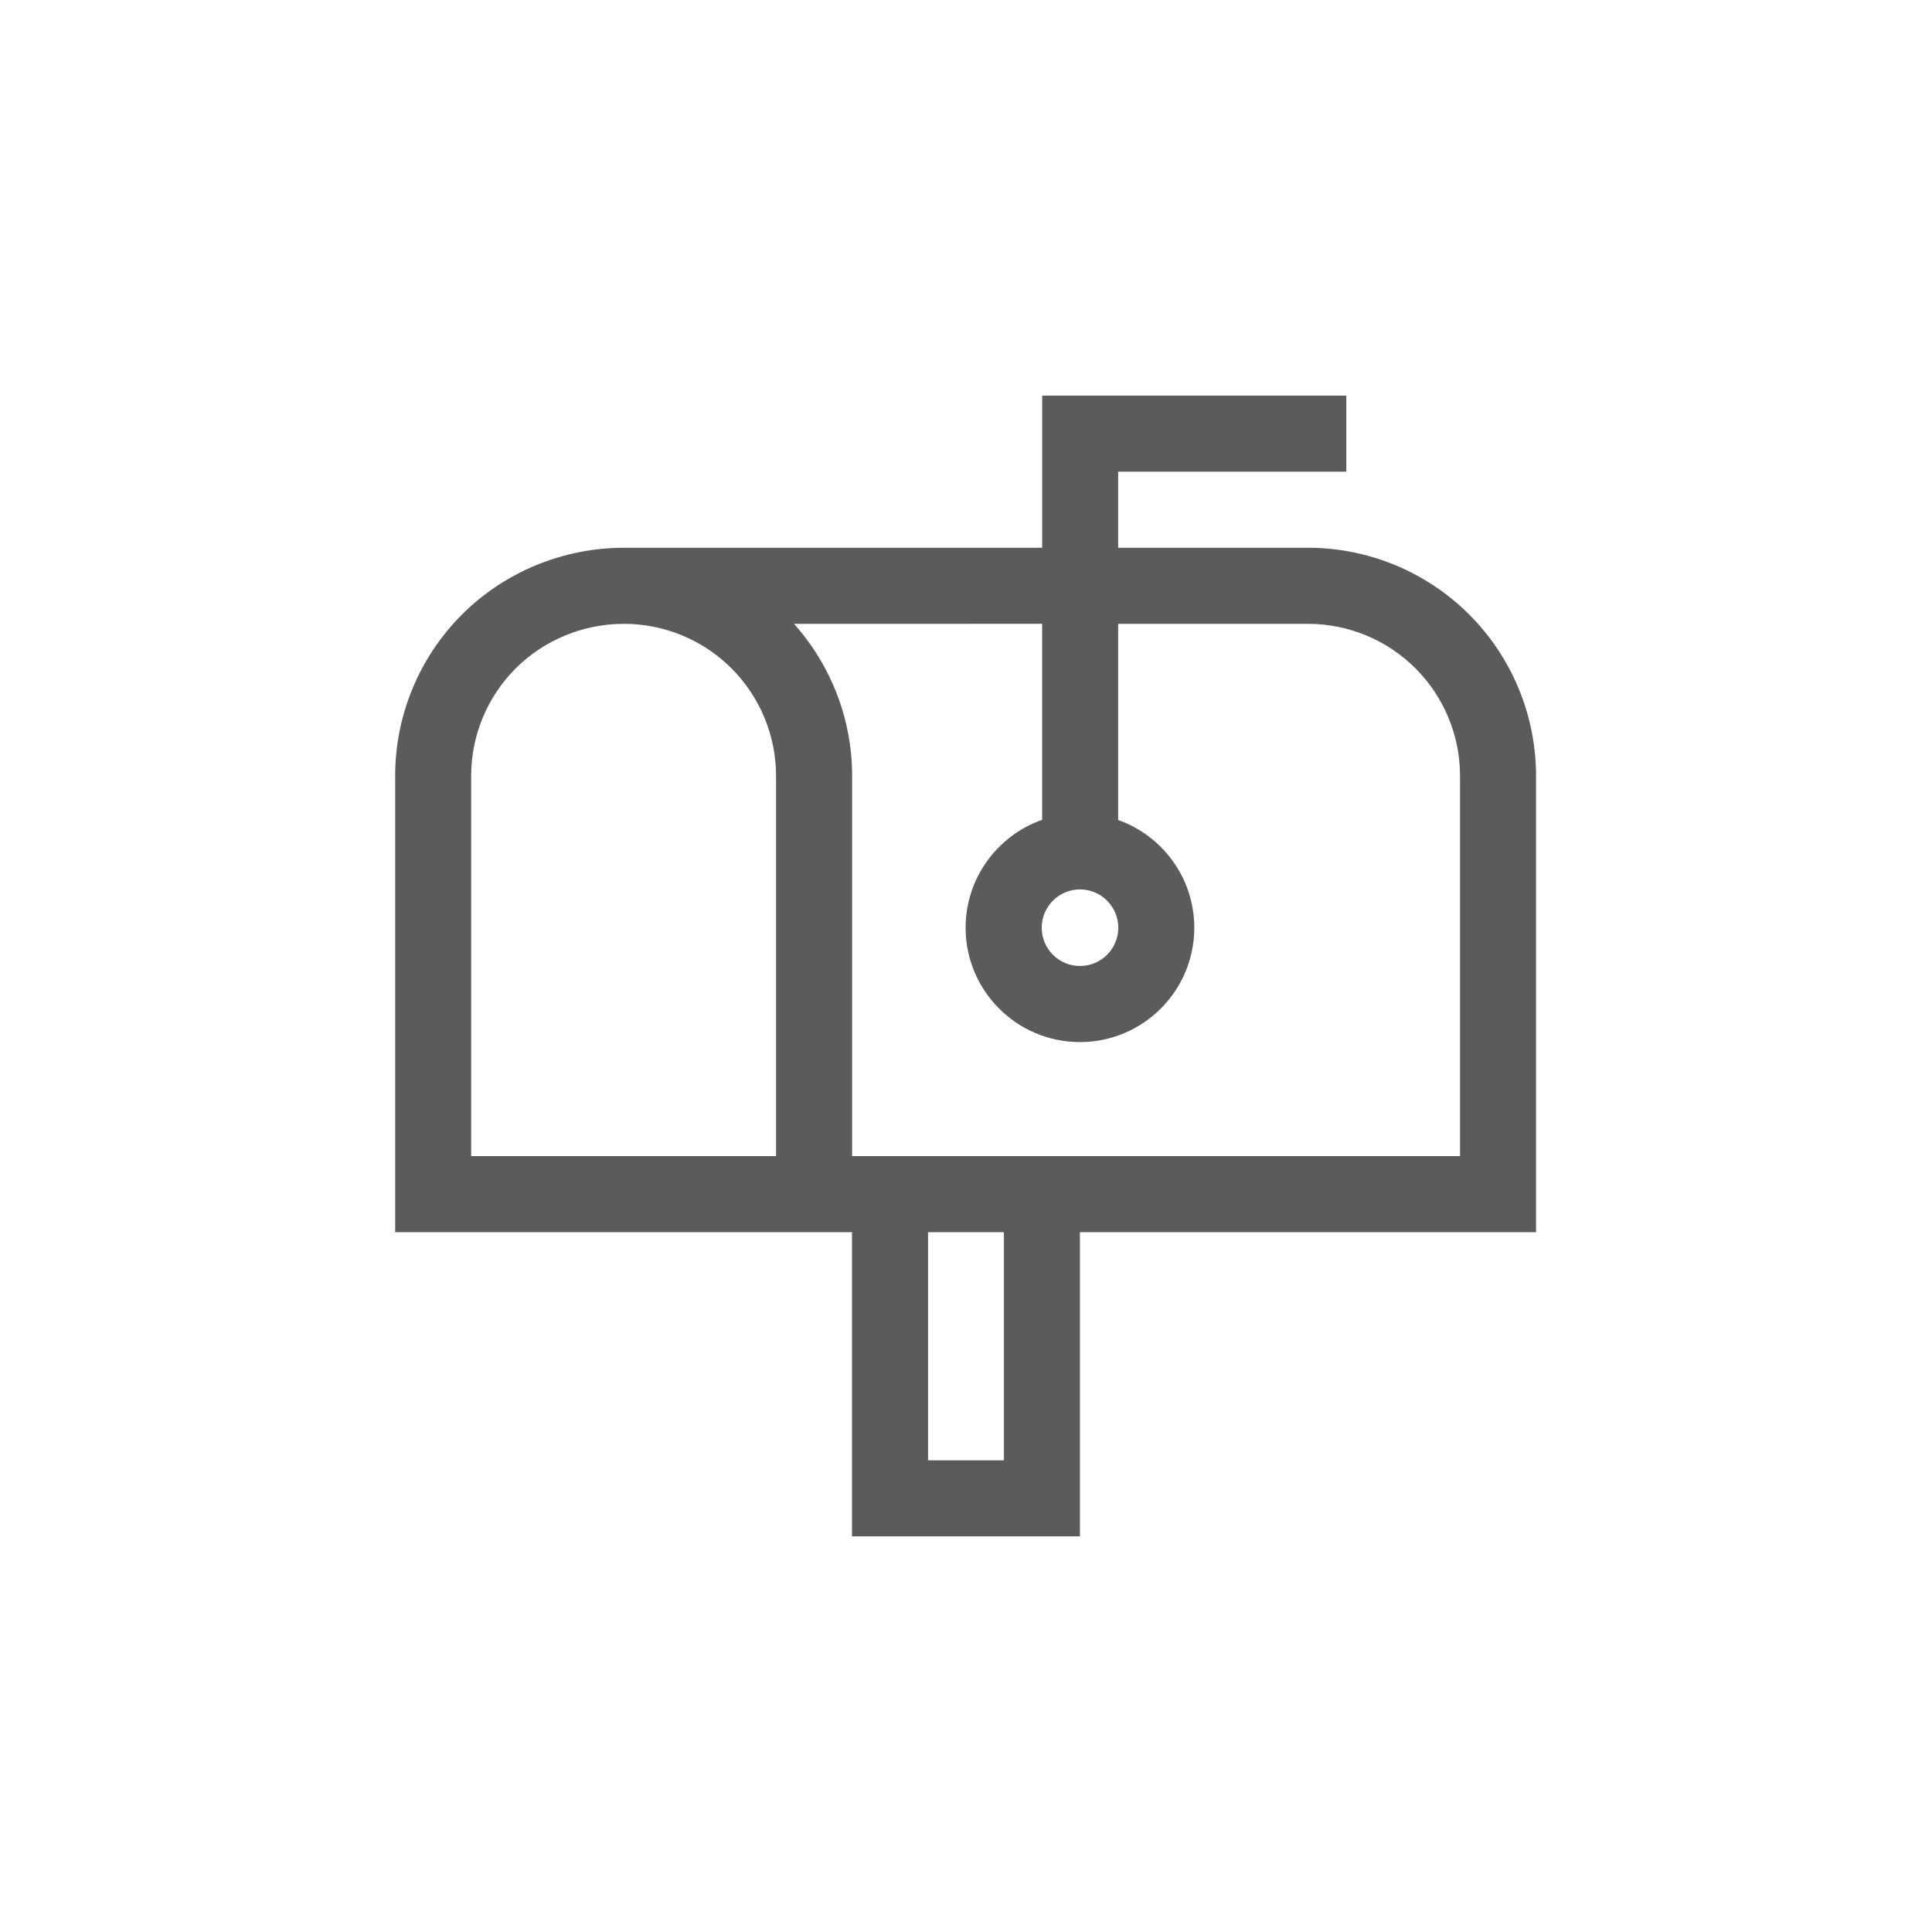 <?xml version="1.0" encoding="UTF-8"?>
<svg width="100pt" height="100pt" version="1.1" viewBox="0 0 100 100" xmlns="http://www.w3.org/2000/svg">
 <path d="m53.938 28.352h-21.648c-3.129 0-6.168 1.246-8.379 3.457-2.215 2.215-3.457 5.219-3.457 8.352v23.617h23.645v15.742h11.797v-15.742h23.609v-23.617c0-3.133-1.242-6.133-3.457-8.352-2.211-2.207-5.207-3.453-8.328-3.457h-9.844v-3.938h11.809v-3.938h-15.742v7.875zm-5.902 35.426h3.926v11.809h-3.926v-11.809zm-15.723-31.488h-0.023c-2.09 0-4.117 0.828-5.598 2.305-1.477 1.477-2.305 3.477-2.305 5.566v19.68h15.781v-19.68c0-2.09-0.832-4.09-2.305-5.566-1.473-1.473-3.469-2.301-5.551-2.305zm8.785 0c1.93 2.16 3.008 4.961 3.008 7.871v19.68h31.465v-19.68c0-2.09-0.828-4.09-2.305-5.566-1.473-1.473-3.469-2.301-5.551-2.305h-9.84v10.152c2.293 0.812 3.941 3.004 3.941 5.578 0 3.266-2.652 5.918-5.918 5.918-3.266 0-5.918-2.652-5.918-5.918 0-2.578 1.656-4.777 3.961-5.586v-10.145zm14.801 13.746c1.094 0 1.984 0.891 1.984 1.984s-0.891 1.98-1.984 1.98-1.98-0.887-1.98-1.98 0.887-1.984 1.98-1.984z" fill="#5b5b5b" fill-rule="evenodd"/>
</svg>
